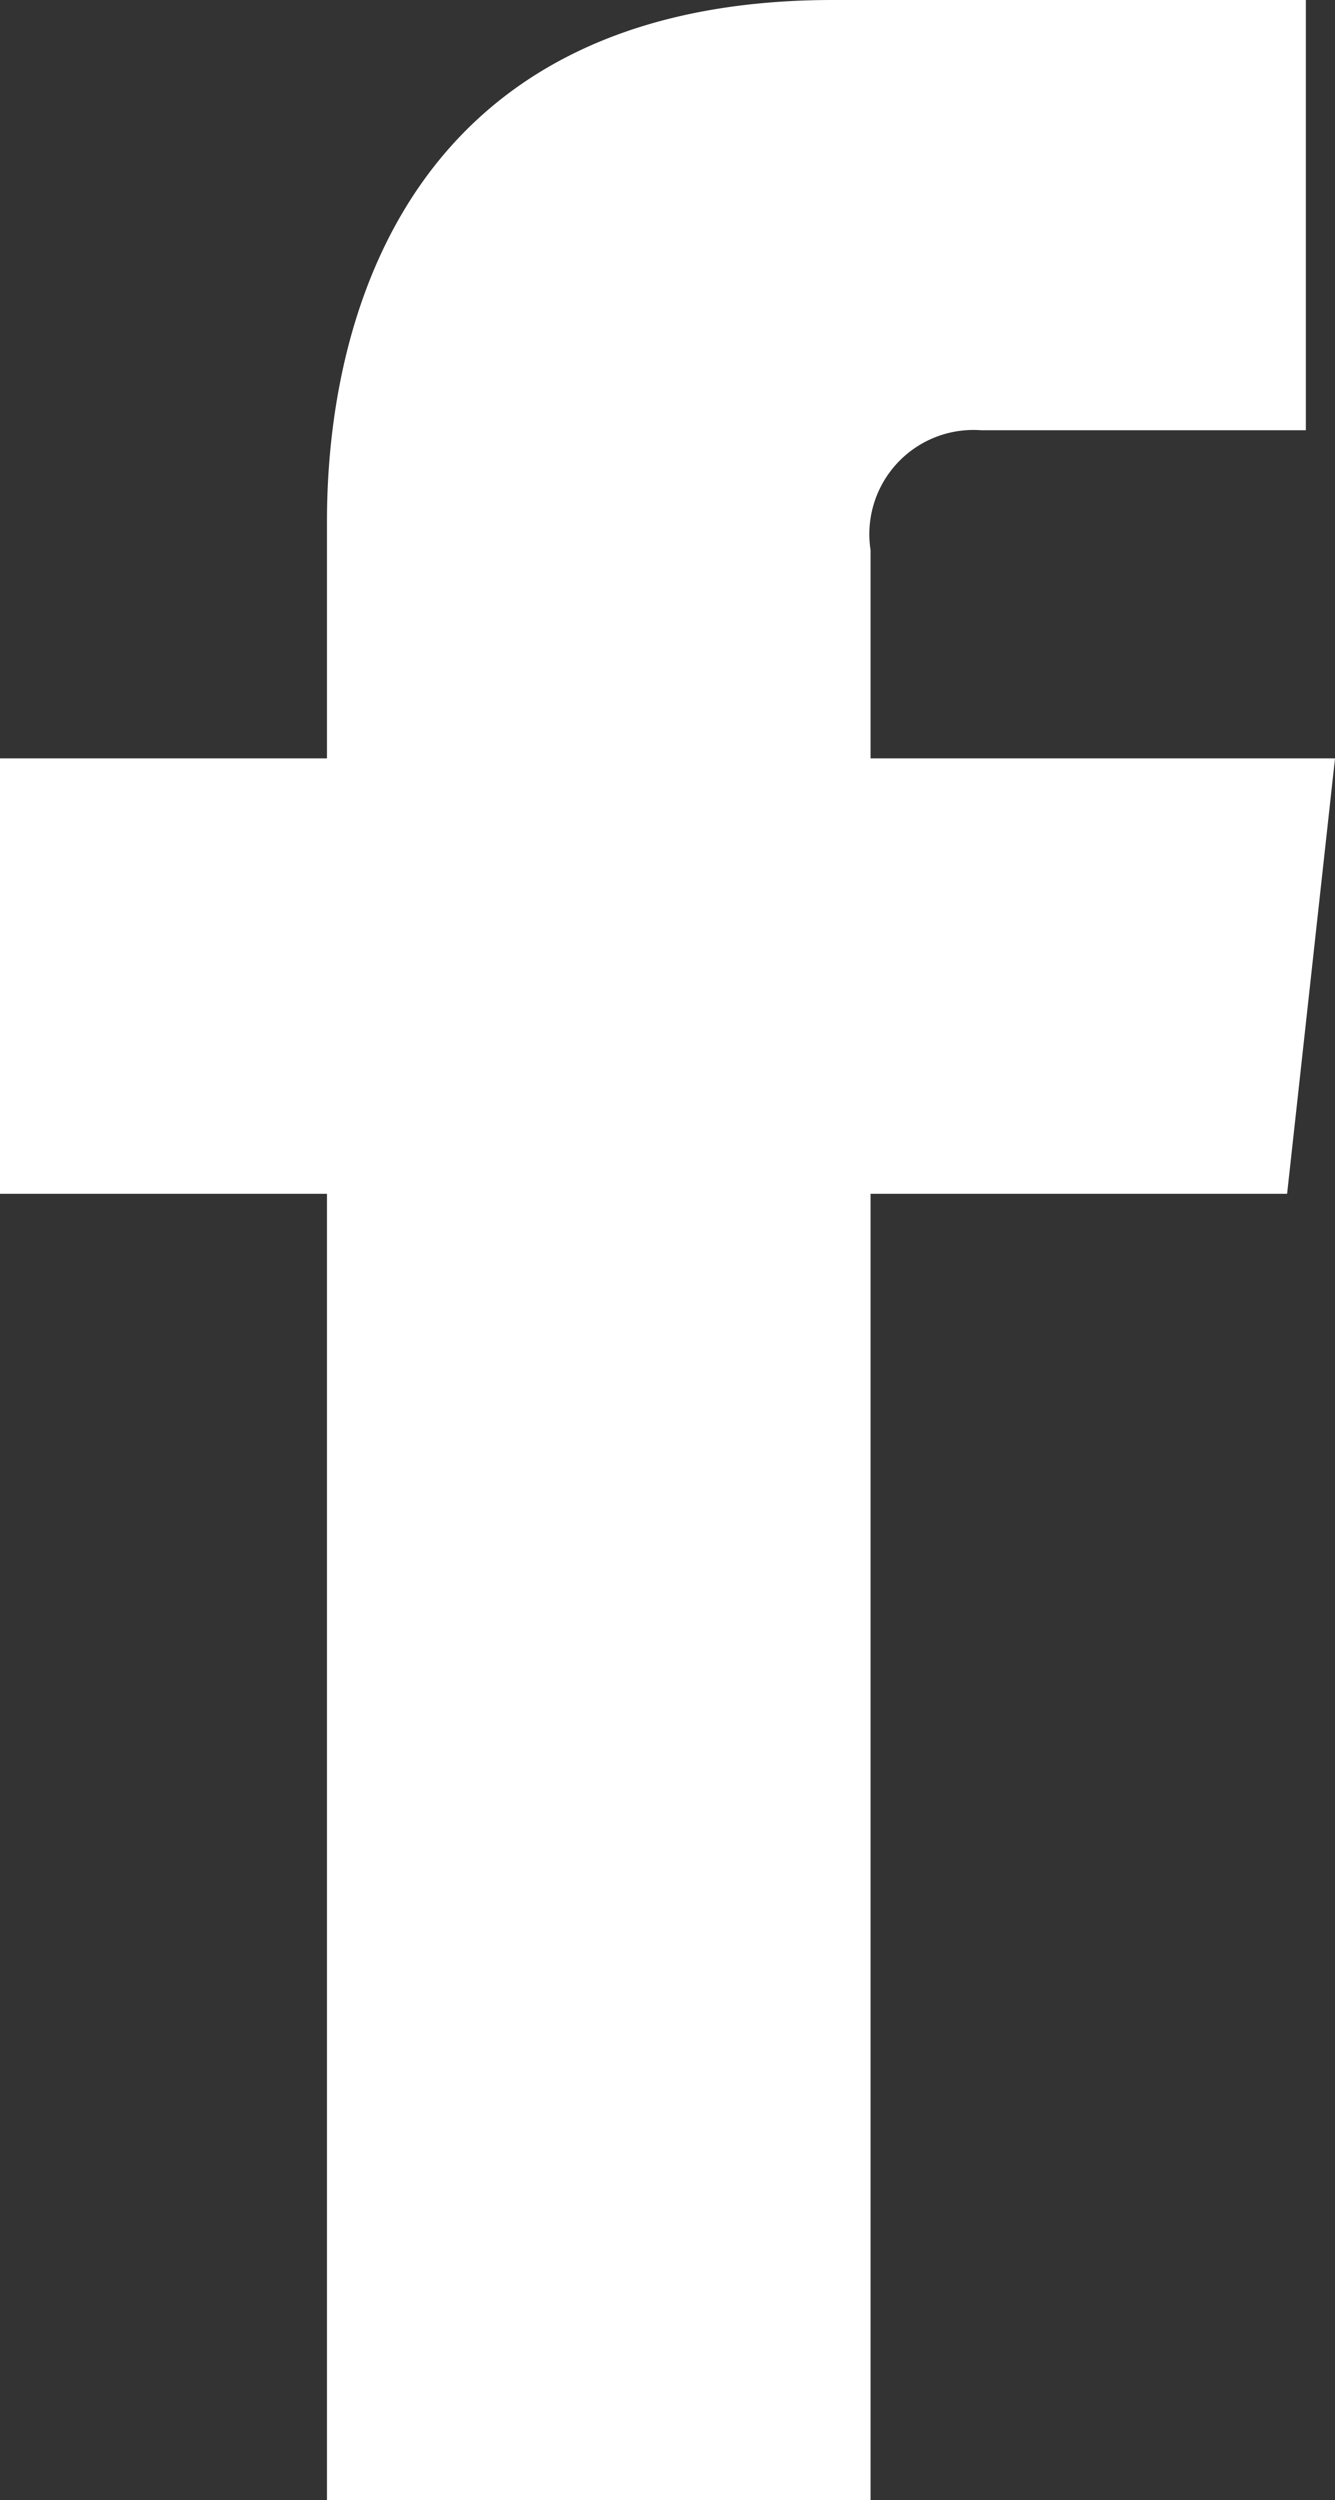<svg xmlns="http://www.w3.org/2000/svg" viewBox="0 0 12.82 24"><rect x="0" y="0" width="12.82" height="24" fill="#333333" stroke="none"/><defs><style>.cls-1{fill:#fff;}</style></defs><title>icon_facebook</title><g id="Layer_2" data-name="Layer 2"><g id="Layer_1-2" data-name="Layer 1"><path class="cls-1" d="M12.82,7.28H8.36v-2A1,1,0,0,1,9.42,4.13h3.12V0H8C3.91,0,3.14,3.07,3.14,5V7.28H0v4.18H3.14V24H8.36V11.46h4Z"/></g></g></svg>